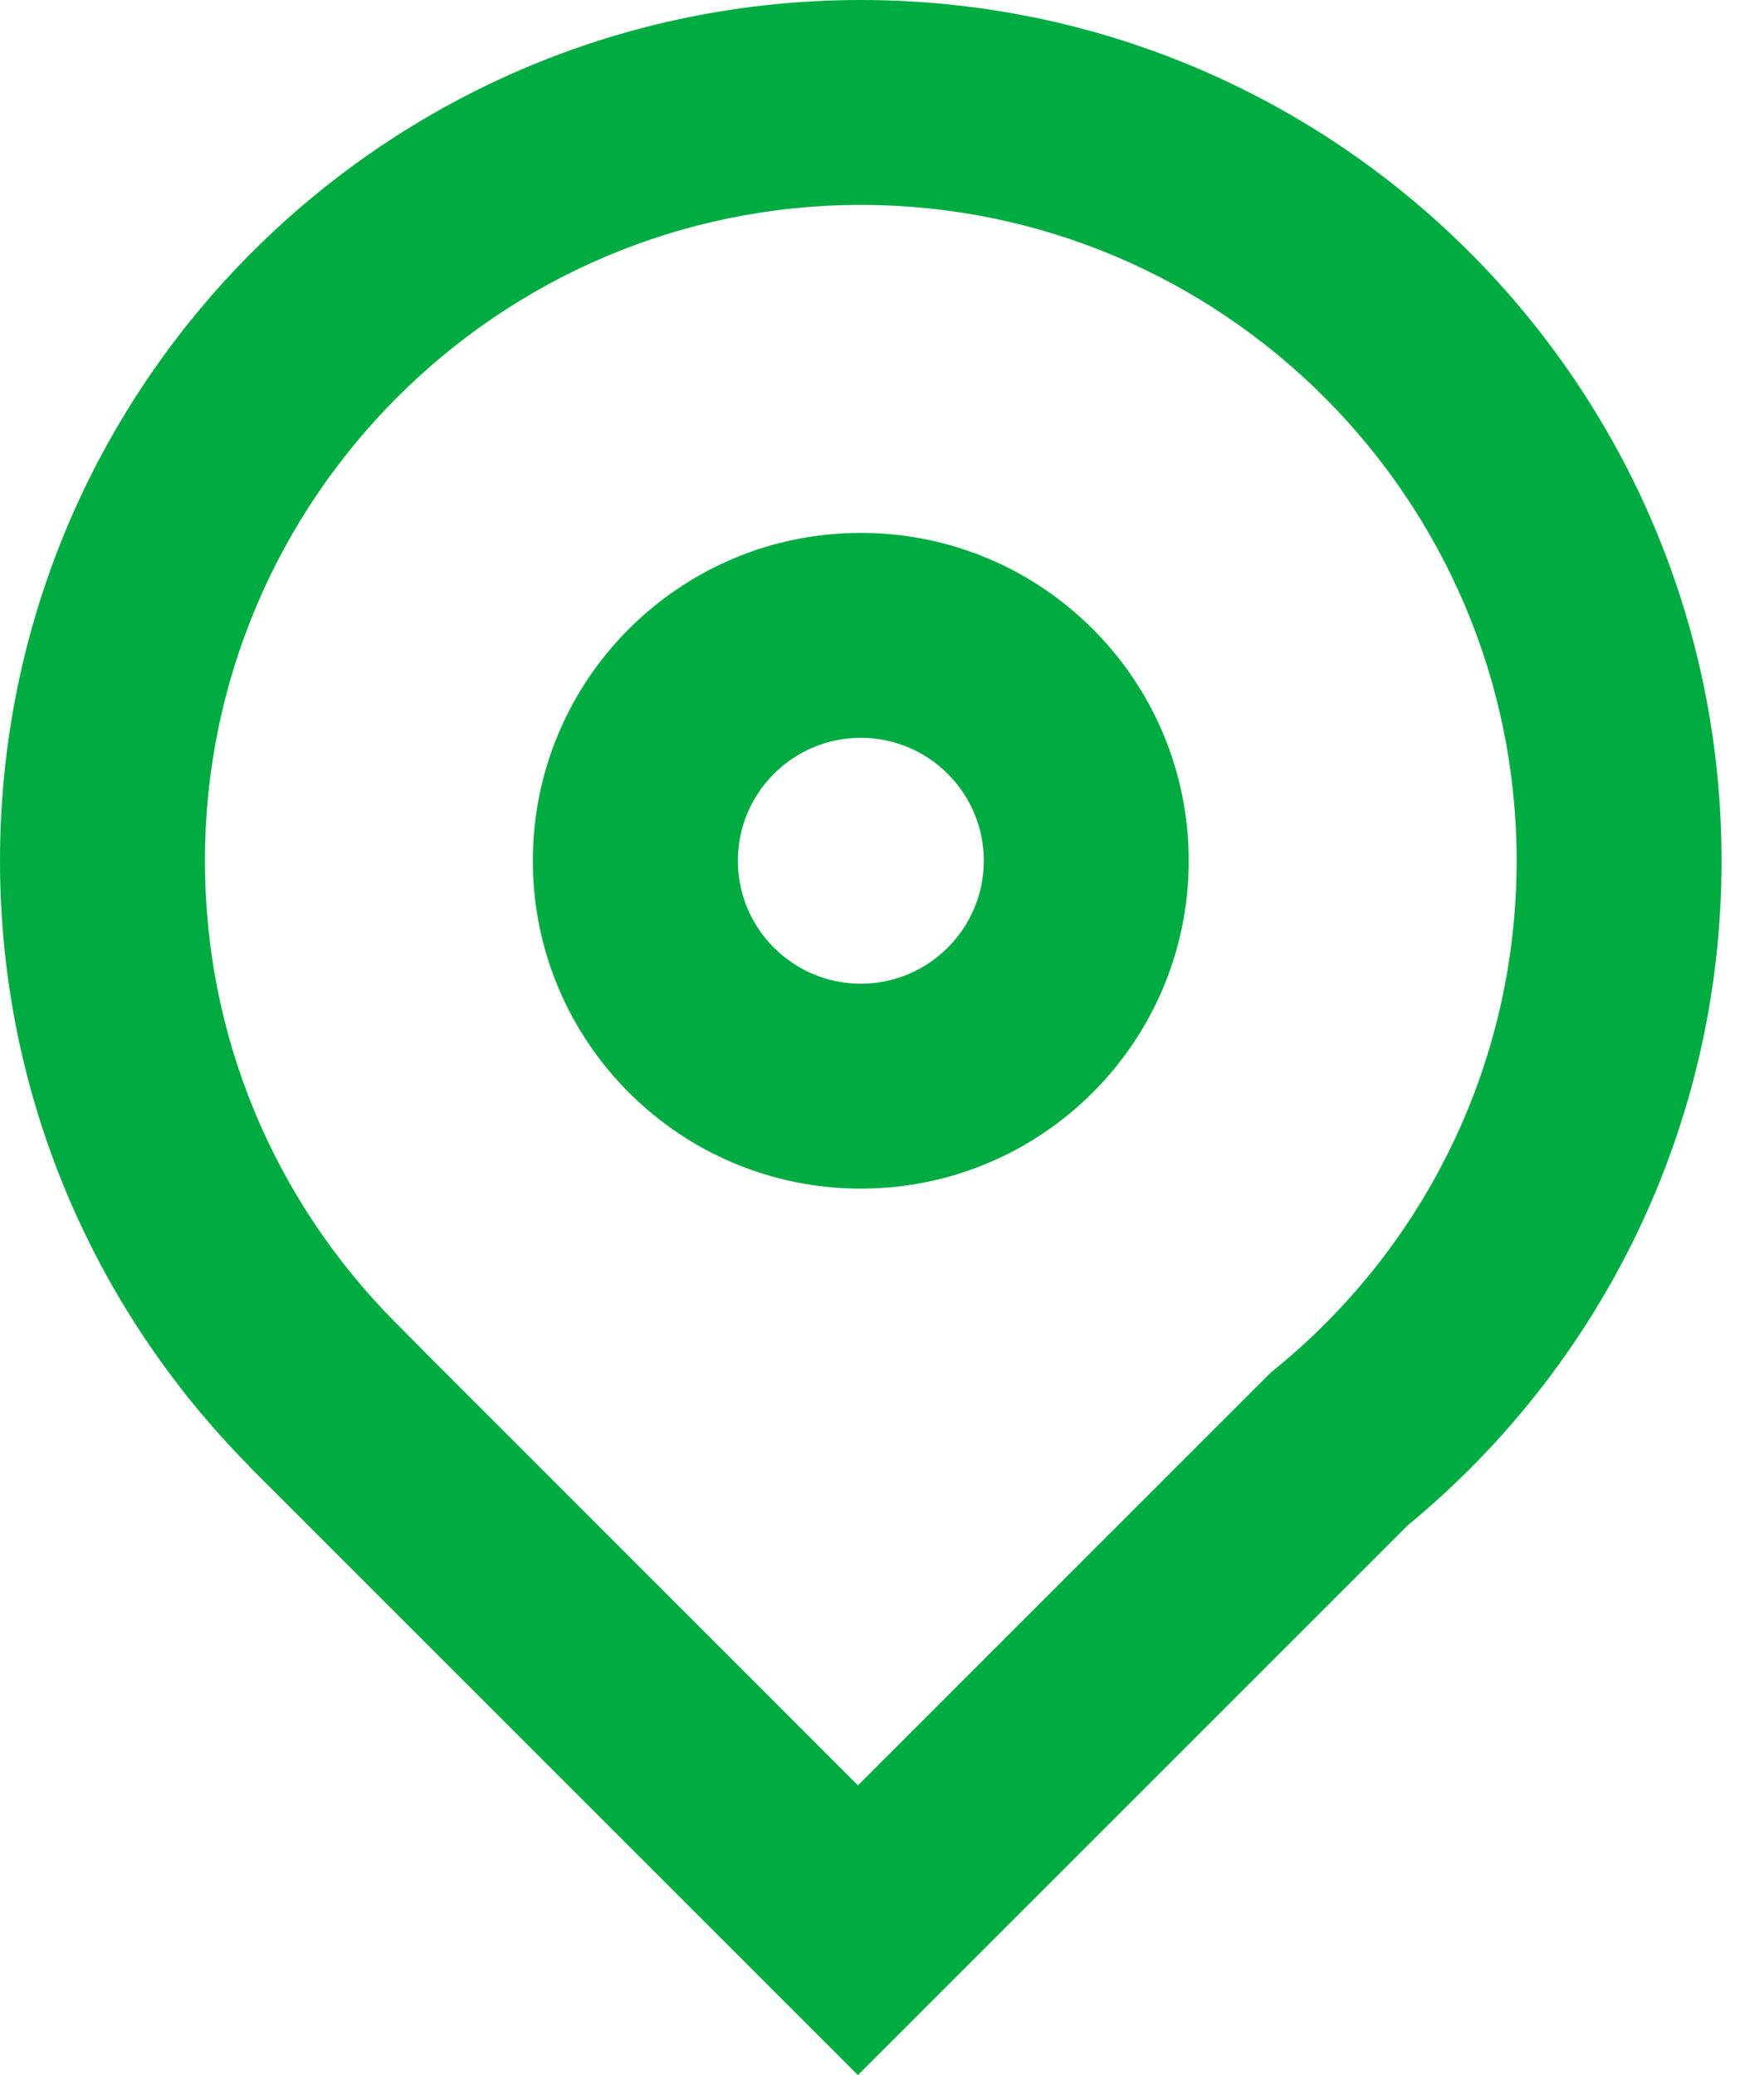 <svg width="17" height="20" viewBox="0 0 17 20" fill="none" xmlns="http://www.w3.org/2000/svg">
<path d="M8.296 5.136C6.55 5.136 5.135 6.551 5.135 8.296C5.135 10.041 6.55 11.456 8.296 11.456C10.041 11.456 11.456 10.041 11.456 8.296C11.456 6.551 10.041 5.136 8.296 5.136ZM8.296 9.481C7.642 9.481 7.111 8.949 7.111 8.296C7.111 7.642 7.642 7.111 8.296 7.111C8.949 7.111 9.481 7.642 9.481 8.296C9.481 8.949 8.949 9.481 8.296 9.481Z" fill="#00AC41"/>
<path d="M8.296 0C3.714 0 0 3.714 0 8.296C0 10.572 0.918 12.633 2.404 14.133L2.402 14.134L8.268 20L13.567 14.701C15.414 13.179 16.591 10.875 16.591 8.296C16.591 3.714 12.877 0 8.296 0ZM12.311 13.176L12.238 13.237L12.171 13.304L8.268 17.207L4.158 13.096L3.807 12.742C2.626 11.55 1.975 9.971 1.975 8.296C1.975 4.811 4.811 1.975 8.296 1.975C11.781 1.975 14.616 4.811 14.616 8.296C14.616 10.191 13.776 11.969 12.311 13.176Z" fill="#00AC41"/>
</svg>
